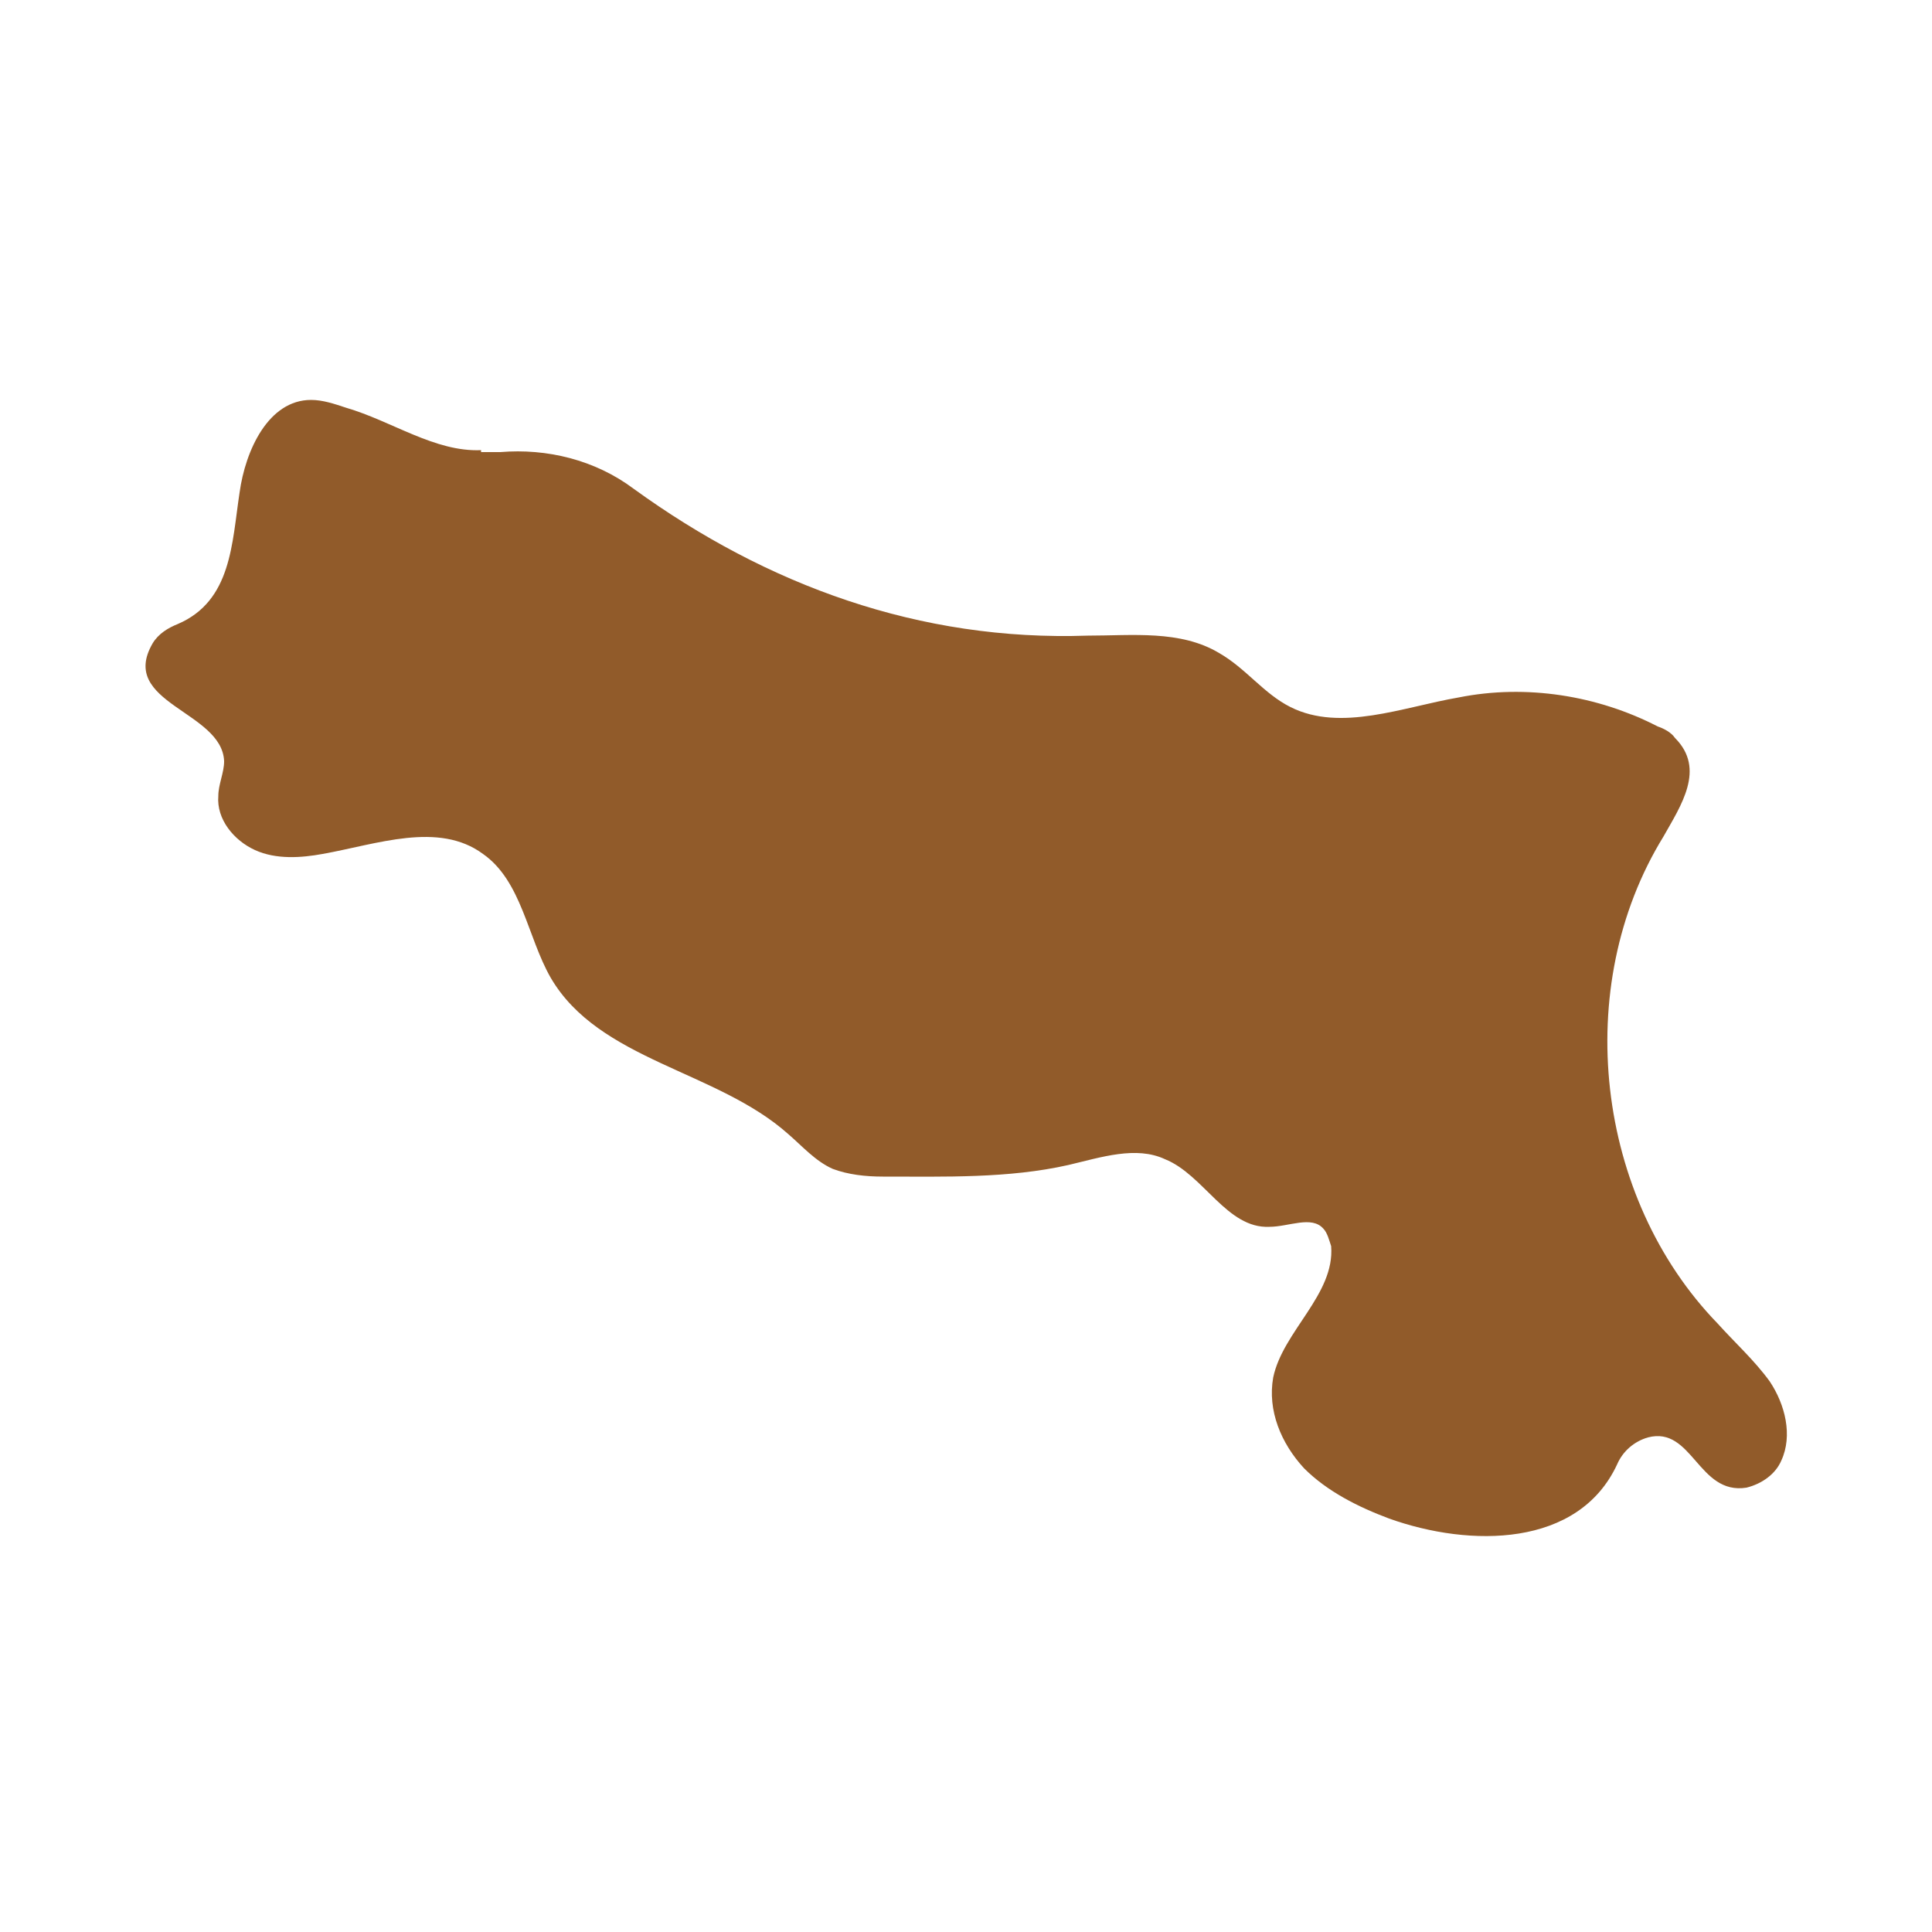 <svg xmlns="http://www.w3.org/2000/svg" id="emilia" viewBox="0 0 100 100"><defs><style>      .cls-1 {        fill: #915b2a;        stroke-width: 0px;      }    </style></defs><path class="cls-1" d="M24.9,23.3c-2.4.1-4.6-1.5-7-2.2-.6-.2-1.2-.4-1.8-.4-2.2,0-3.4,2.6-3.7,4.8-.4,2.6-.4,5.6-3.2,6.8-.5.2-1,.5-1.3,1-1.8,3.1,3.6,3.5,3.7,6.1,0,.6-.3,1.2-.3,1.8-.1,1.2.8,2.3,1.9,2.8,1.1.5,2.4.4,3.5.2,2.8-.5,6-1.7,8.3,0,2,1.4,2.3,4.3,3.5,6.4,2.5,4.3,8.6,4.8,12.3,8.1.7.6,1.4,1.4,2.3,1.8.8.3,1.7.4,2.6.4,3.2,0,6.5.1,9.6-.6,1.7-.4,3.5-1,5-.3,2,.8,3.2,3.6,5.4,3.5,1,0,2.2-.6,2.8.1.2.2.3.6.4.9.2,2.5-2.5,4.4-3,6.8-.3,1.7.4,3.4,1.6,4.7,1.2,1.2,2.8,2,4.4,2.6,4.2,1.5,9.8,1.5,11.8-2.8.3-.7.9-1.2,1.6-1.4,2.3-.6,2.6,3,5.1,2.6.8-.2,1.5-.7,1.8-1.4.6-1.3.2-2.9-.6-4.1-.8-1.1-1.8-2-2.7-3-6.3-6.5-7.6-17.4-2.8-25.2.9-1.6,2.2-3.5.6-5.1-.2-.3-.6-.5-.9-.6-3.1-1.6-6.8-2.2-10.3-1.5-2.9.5-6.1,1.8-8.7.5-1.4-.7-2.3-2-3.7-2.8-2-1.2-4.5-.9-6.8-.9-8.7.3-16.6-2.6-23.5-7.6-2-1.5-4.5-2.1-6.9-1.9-.3,0-.6,0-1,0h0Z"></path></svg>